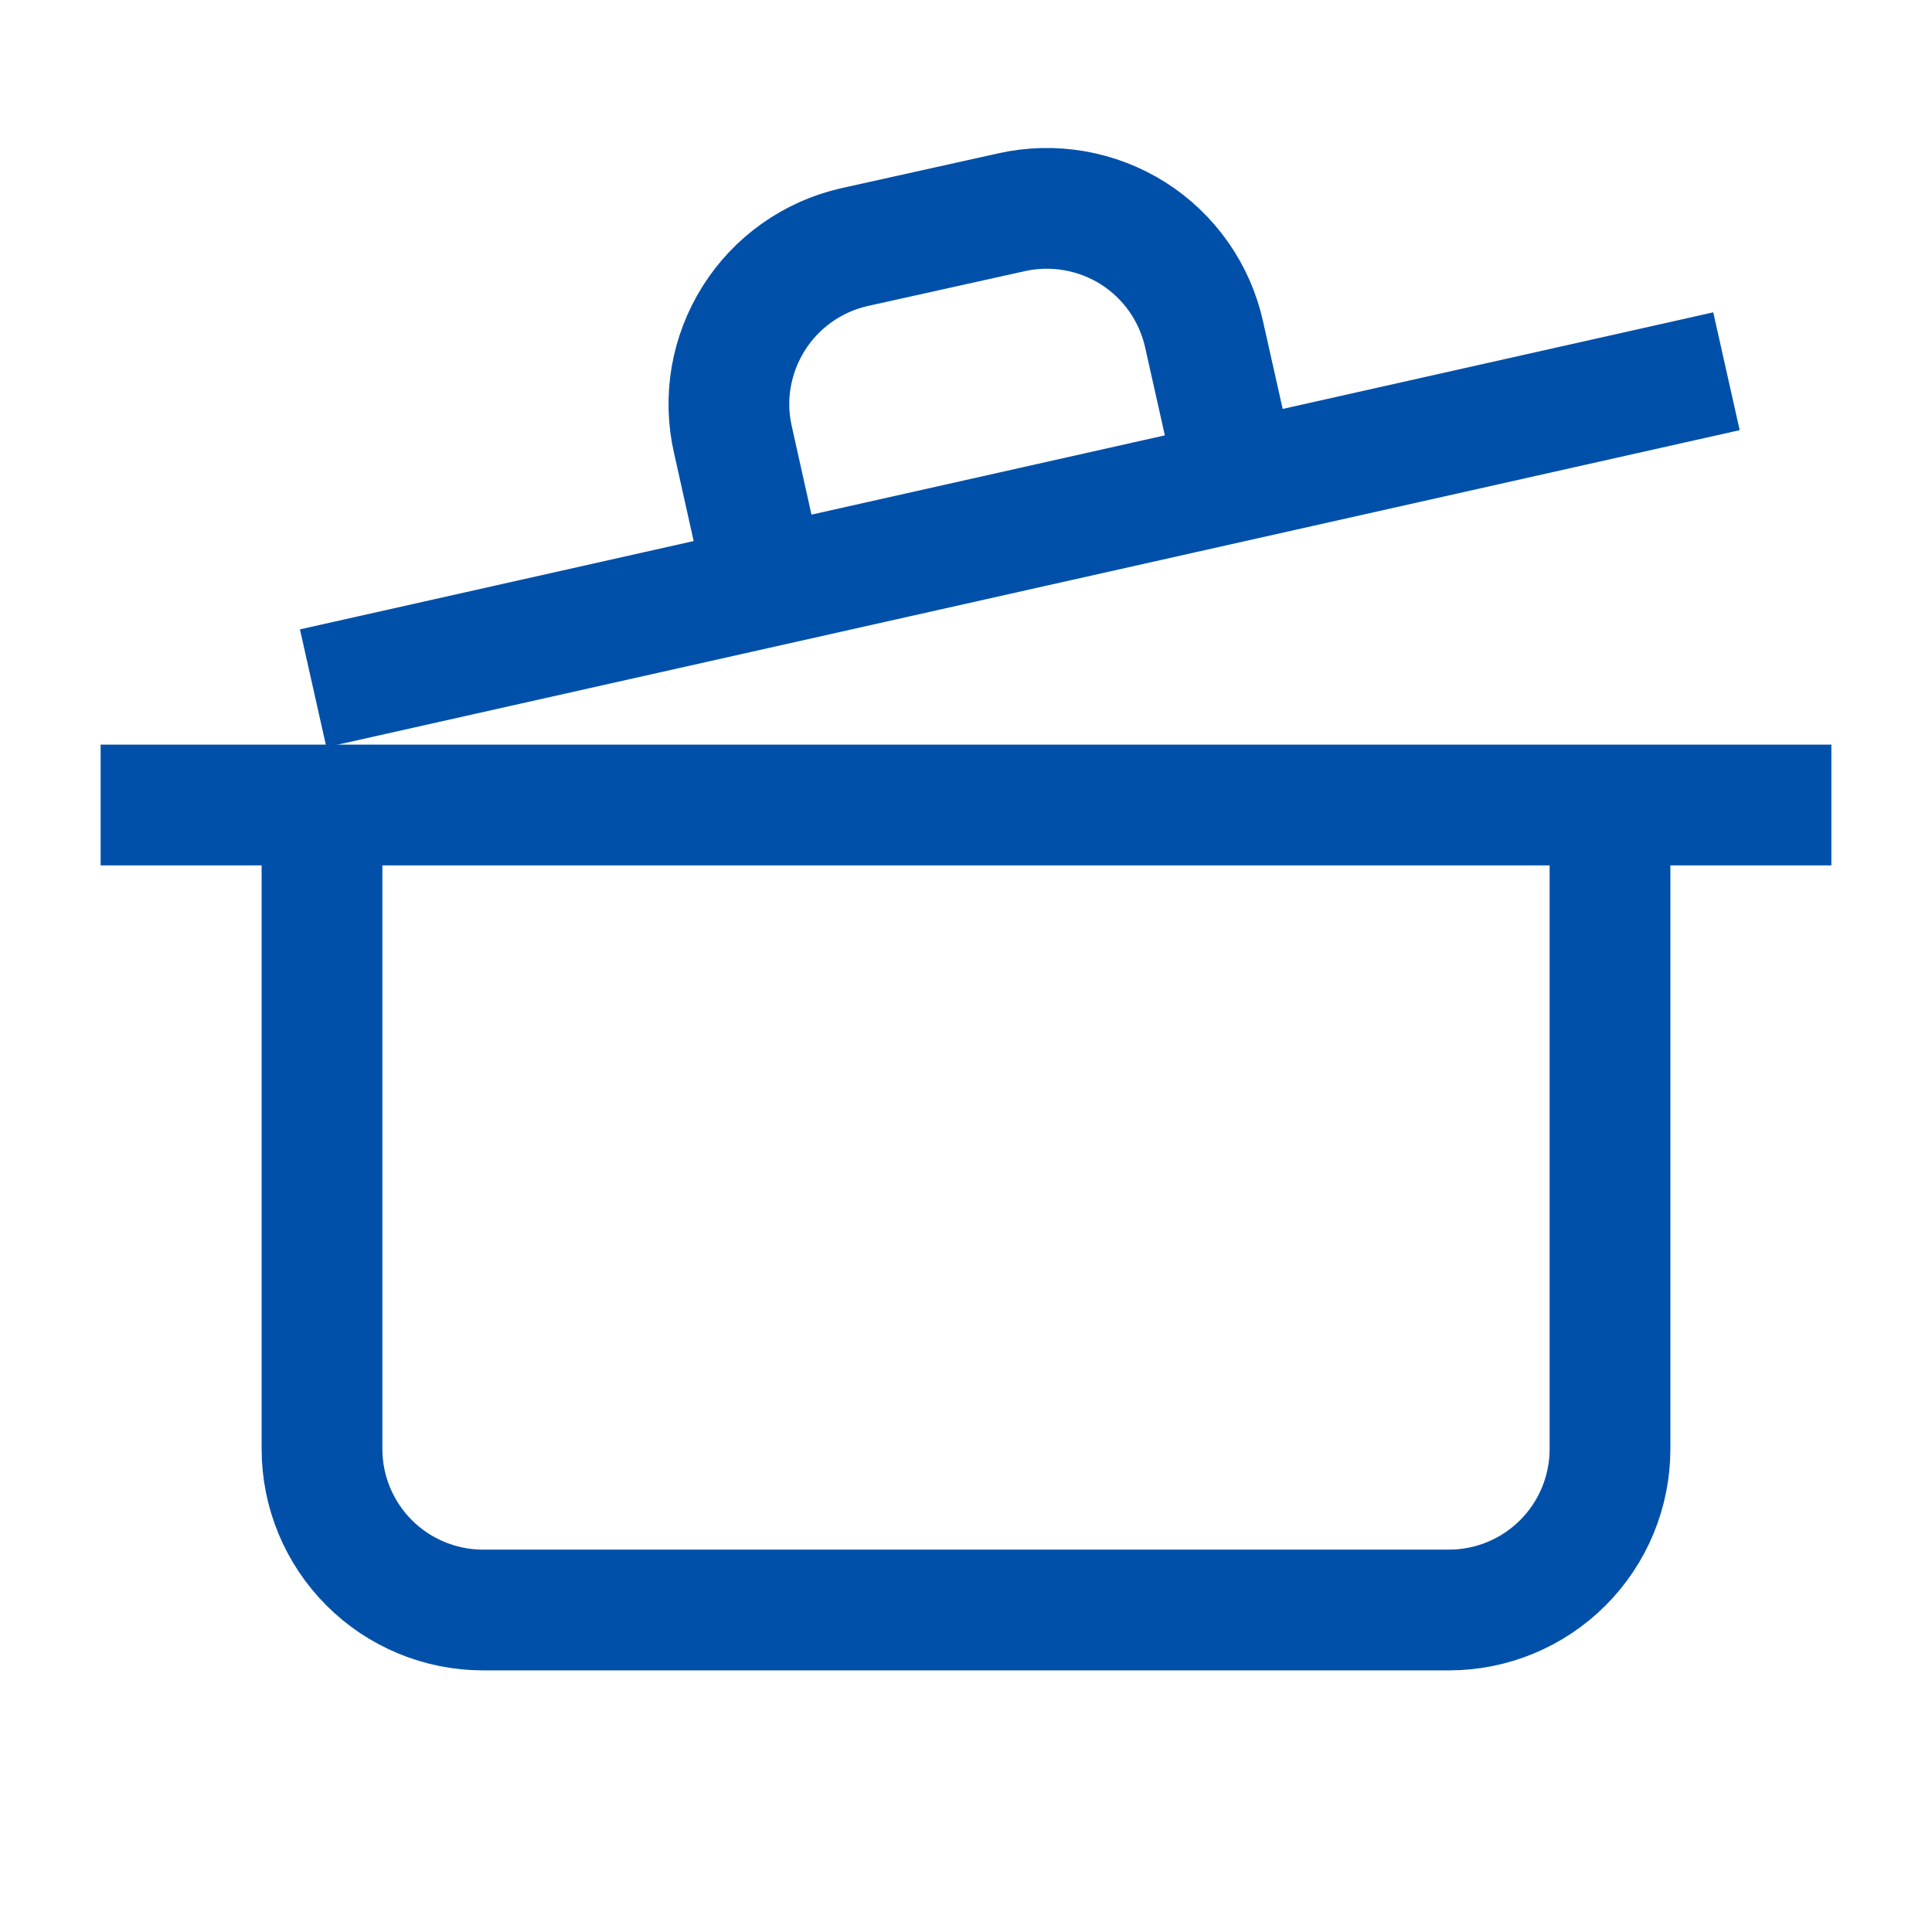 <svg width="24" height="24" viewBox="0 0 24 24" fill="none" xmlns="http://www.w3.org/2000/svg">
<path d="M2 10H22M20 10V18C20 18.53 19.789 19.039 19.414 19.414C19.039 19.789 18.53 20 18 20H6C5.47 20 4.961 19.789 4.586 19.414C4.211 19.039 4 18.53 4 18V10" stroke="#0050AA" stroke-width="1.5" stroke-linecap="square" stroke-linejoin="round"/>
<path d="M4.622 8.386L20.715 4.776M9.511 7.285L9.105 5.464C9.046 5.208 9.039 4.943 9.083 4.684C9.128 4.425 9.223 4.177 9.363 3.955C9.503 3.732 9.685 3.54 9.9 3.388C10.115 3.236 10.357 3.128 10.613 3.07L12.564 2.637C12.821 2.579 13.087 2.573 13.347 2.618C13.606 2.663 13.854 2.758 14.077 2.899C14.299 3.04 14.492 3.224 14.643 3.44C14.794 3.655 14.901 3.899 14.958 4.156L15.364 5.966" stroke="#0050AA" stroke-width="1.5" stroke-linecap="square" stroke-linejoin="round"/>
</svg>
